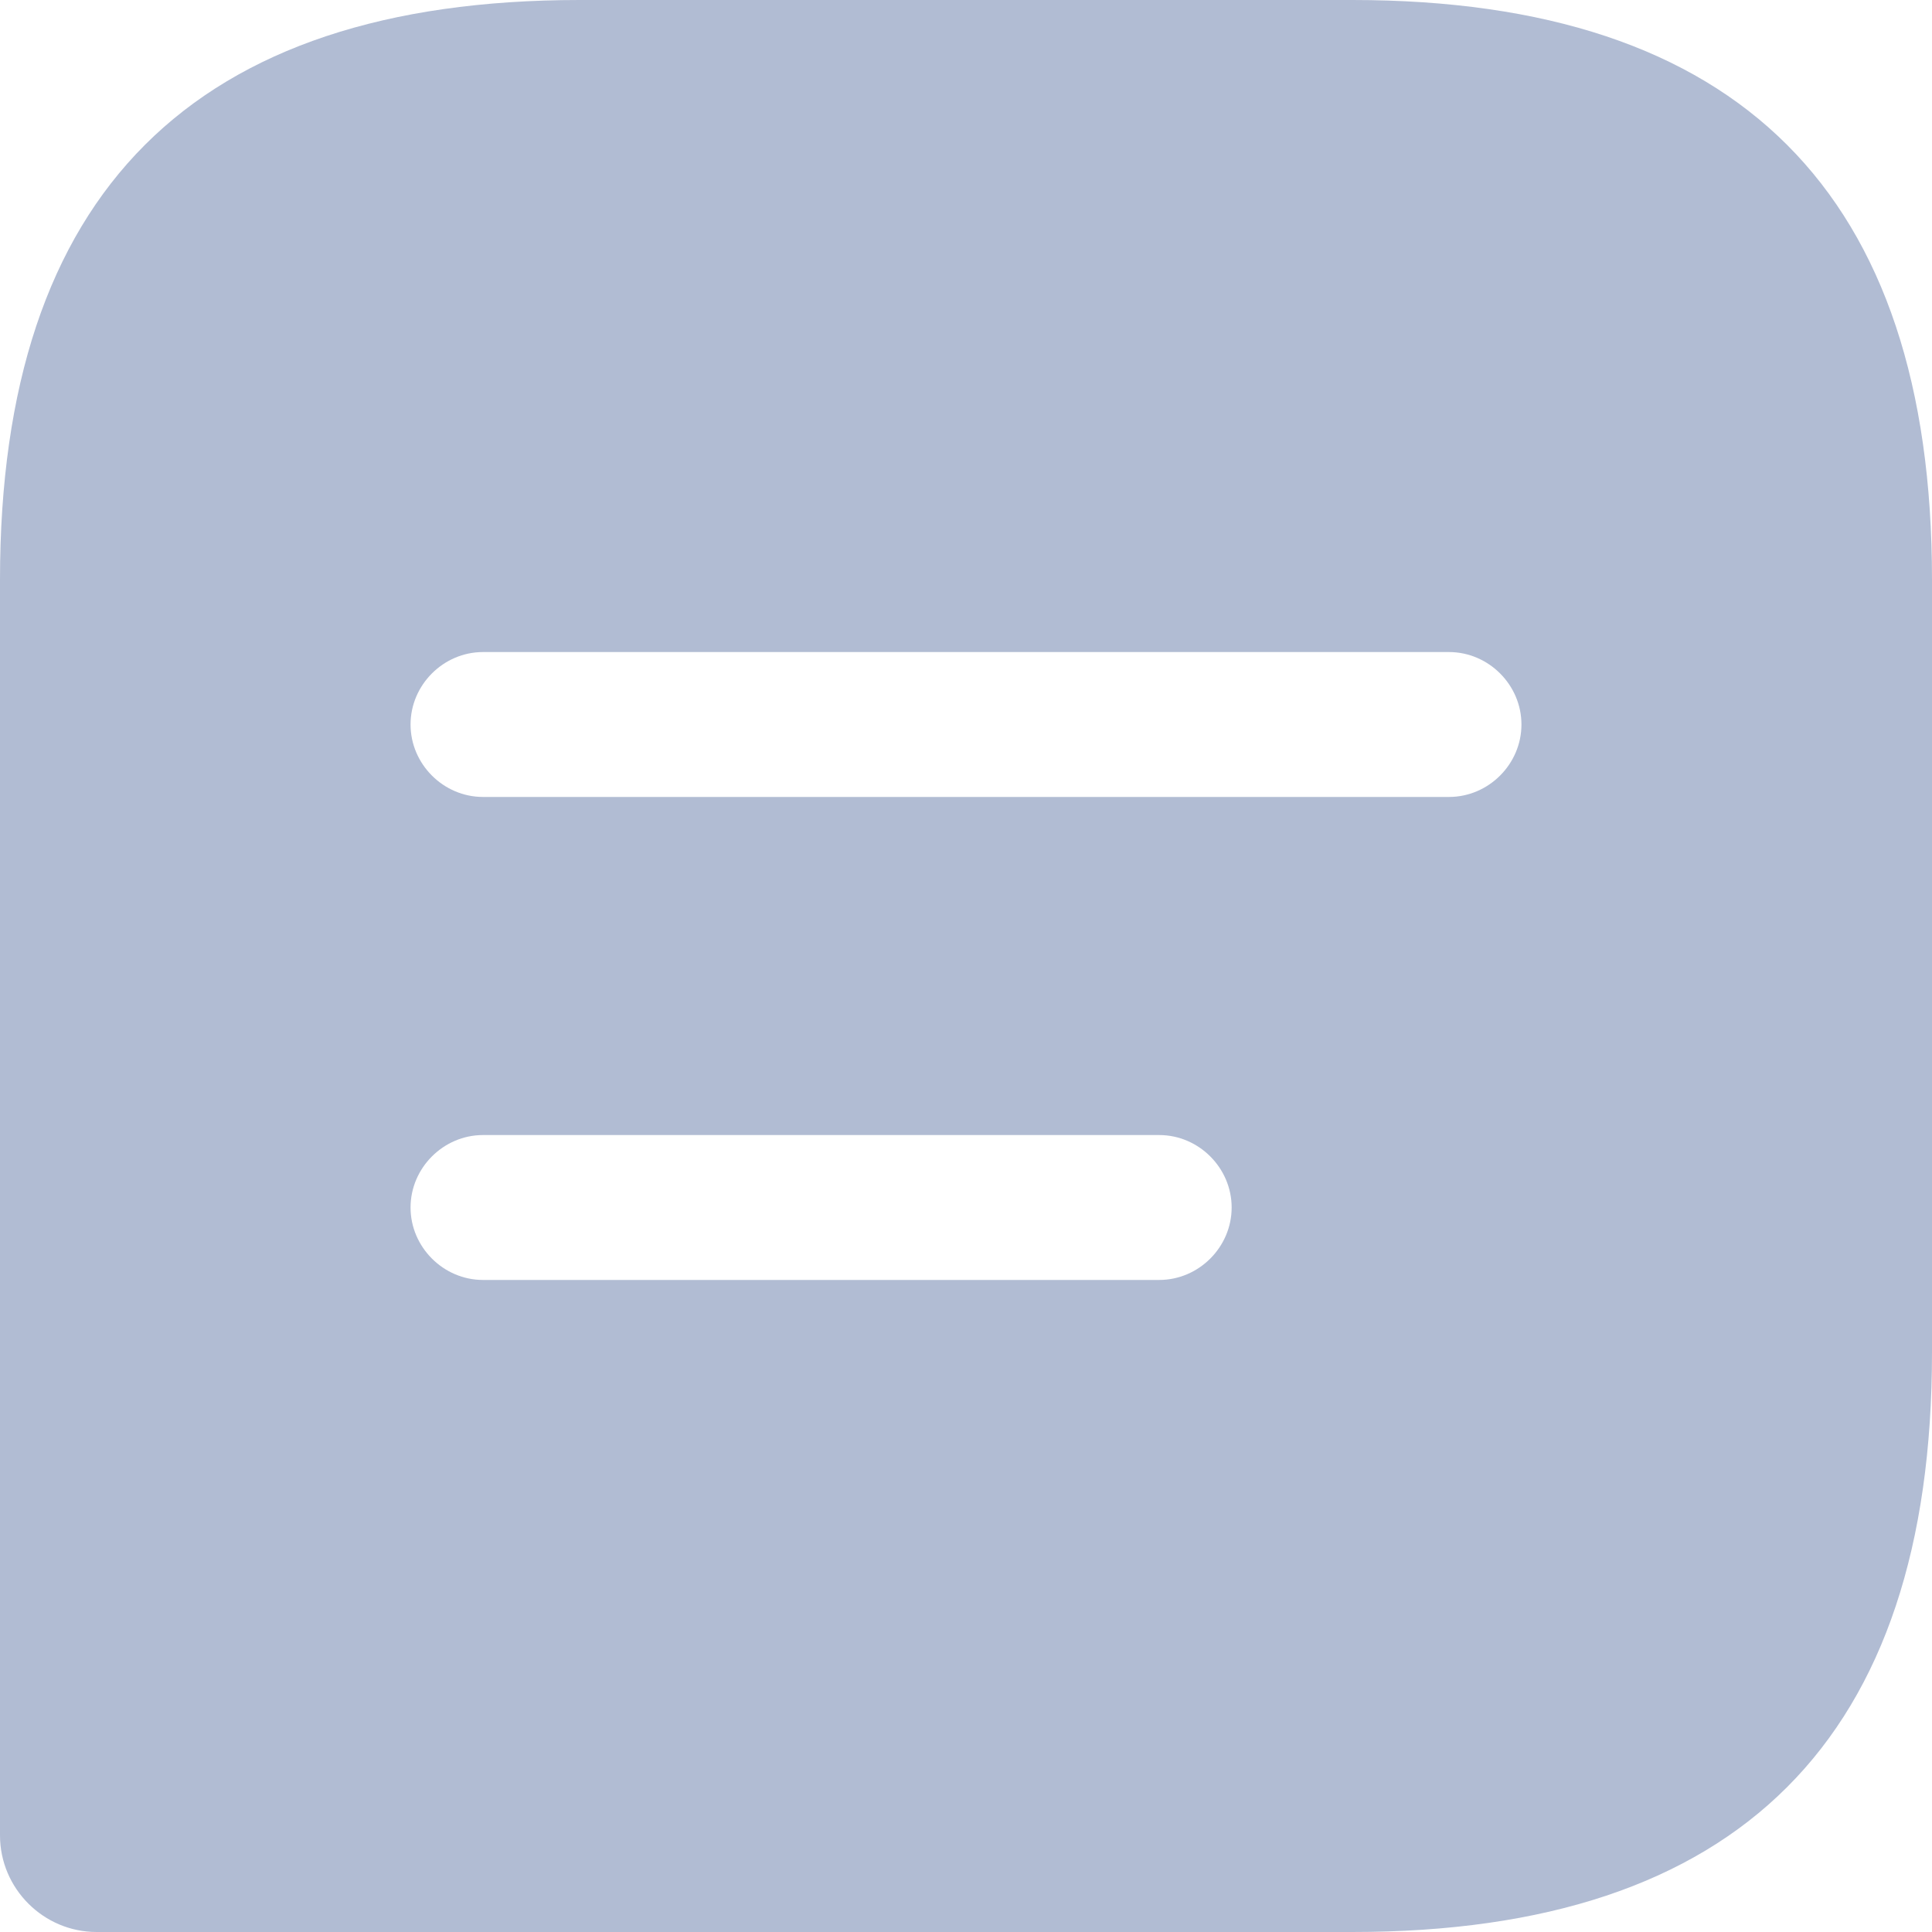 <?xml version="1.0" encoding="UTF-8"?> <svg xmlns="http://www.w3.org/2000/svg" width="170" height="170" viewBox="0 0 170 170" fill="none"> <path d="M119 0H51C17 0 0 17 0 51V161.5C0 166.175 3.825 170 8.5 170H119C153 170 170 153 170 119V51C170 17 153 0 119 0ZM102 112.625H42.5C39.015 112.625 36.125 109.735 36.125 106.25C36.125 102.765 39.015 99.875 42.5 99.875H102C105.485 99.875 108.375 102.765 108.375 106.25C108.375 109.735 105.485 112.625 102 112.625ZM127.5 70.125H42.5C39.015 70.125 36.125 67.235 36.125 63.75C36.125 60.265 39.015 57.375 42.5 57.375H127.5C130.985 57.375 133.875 60.265 133.875 63.75C133.875 67.235 130.985 70.125 127.5 70.125Z" fill="#B1BCD3"></path> </svg> 